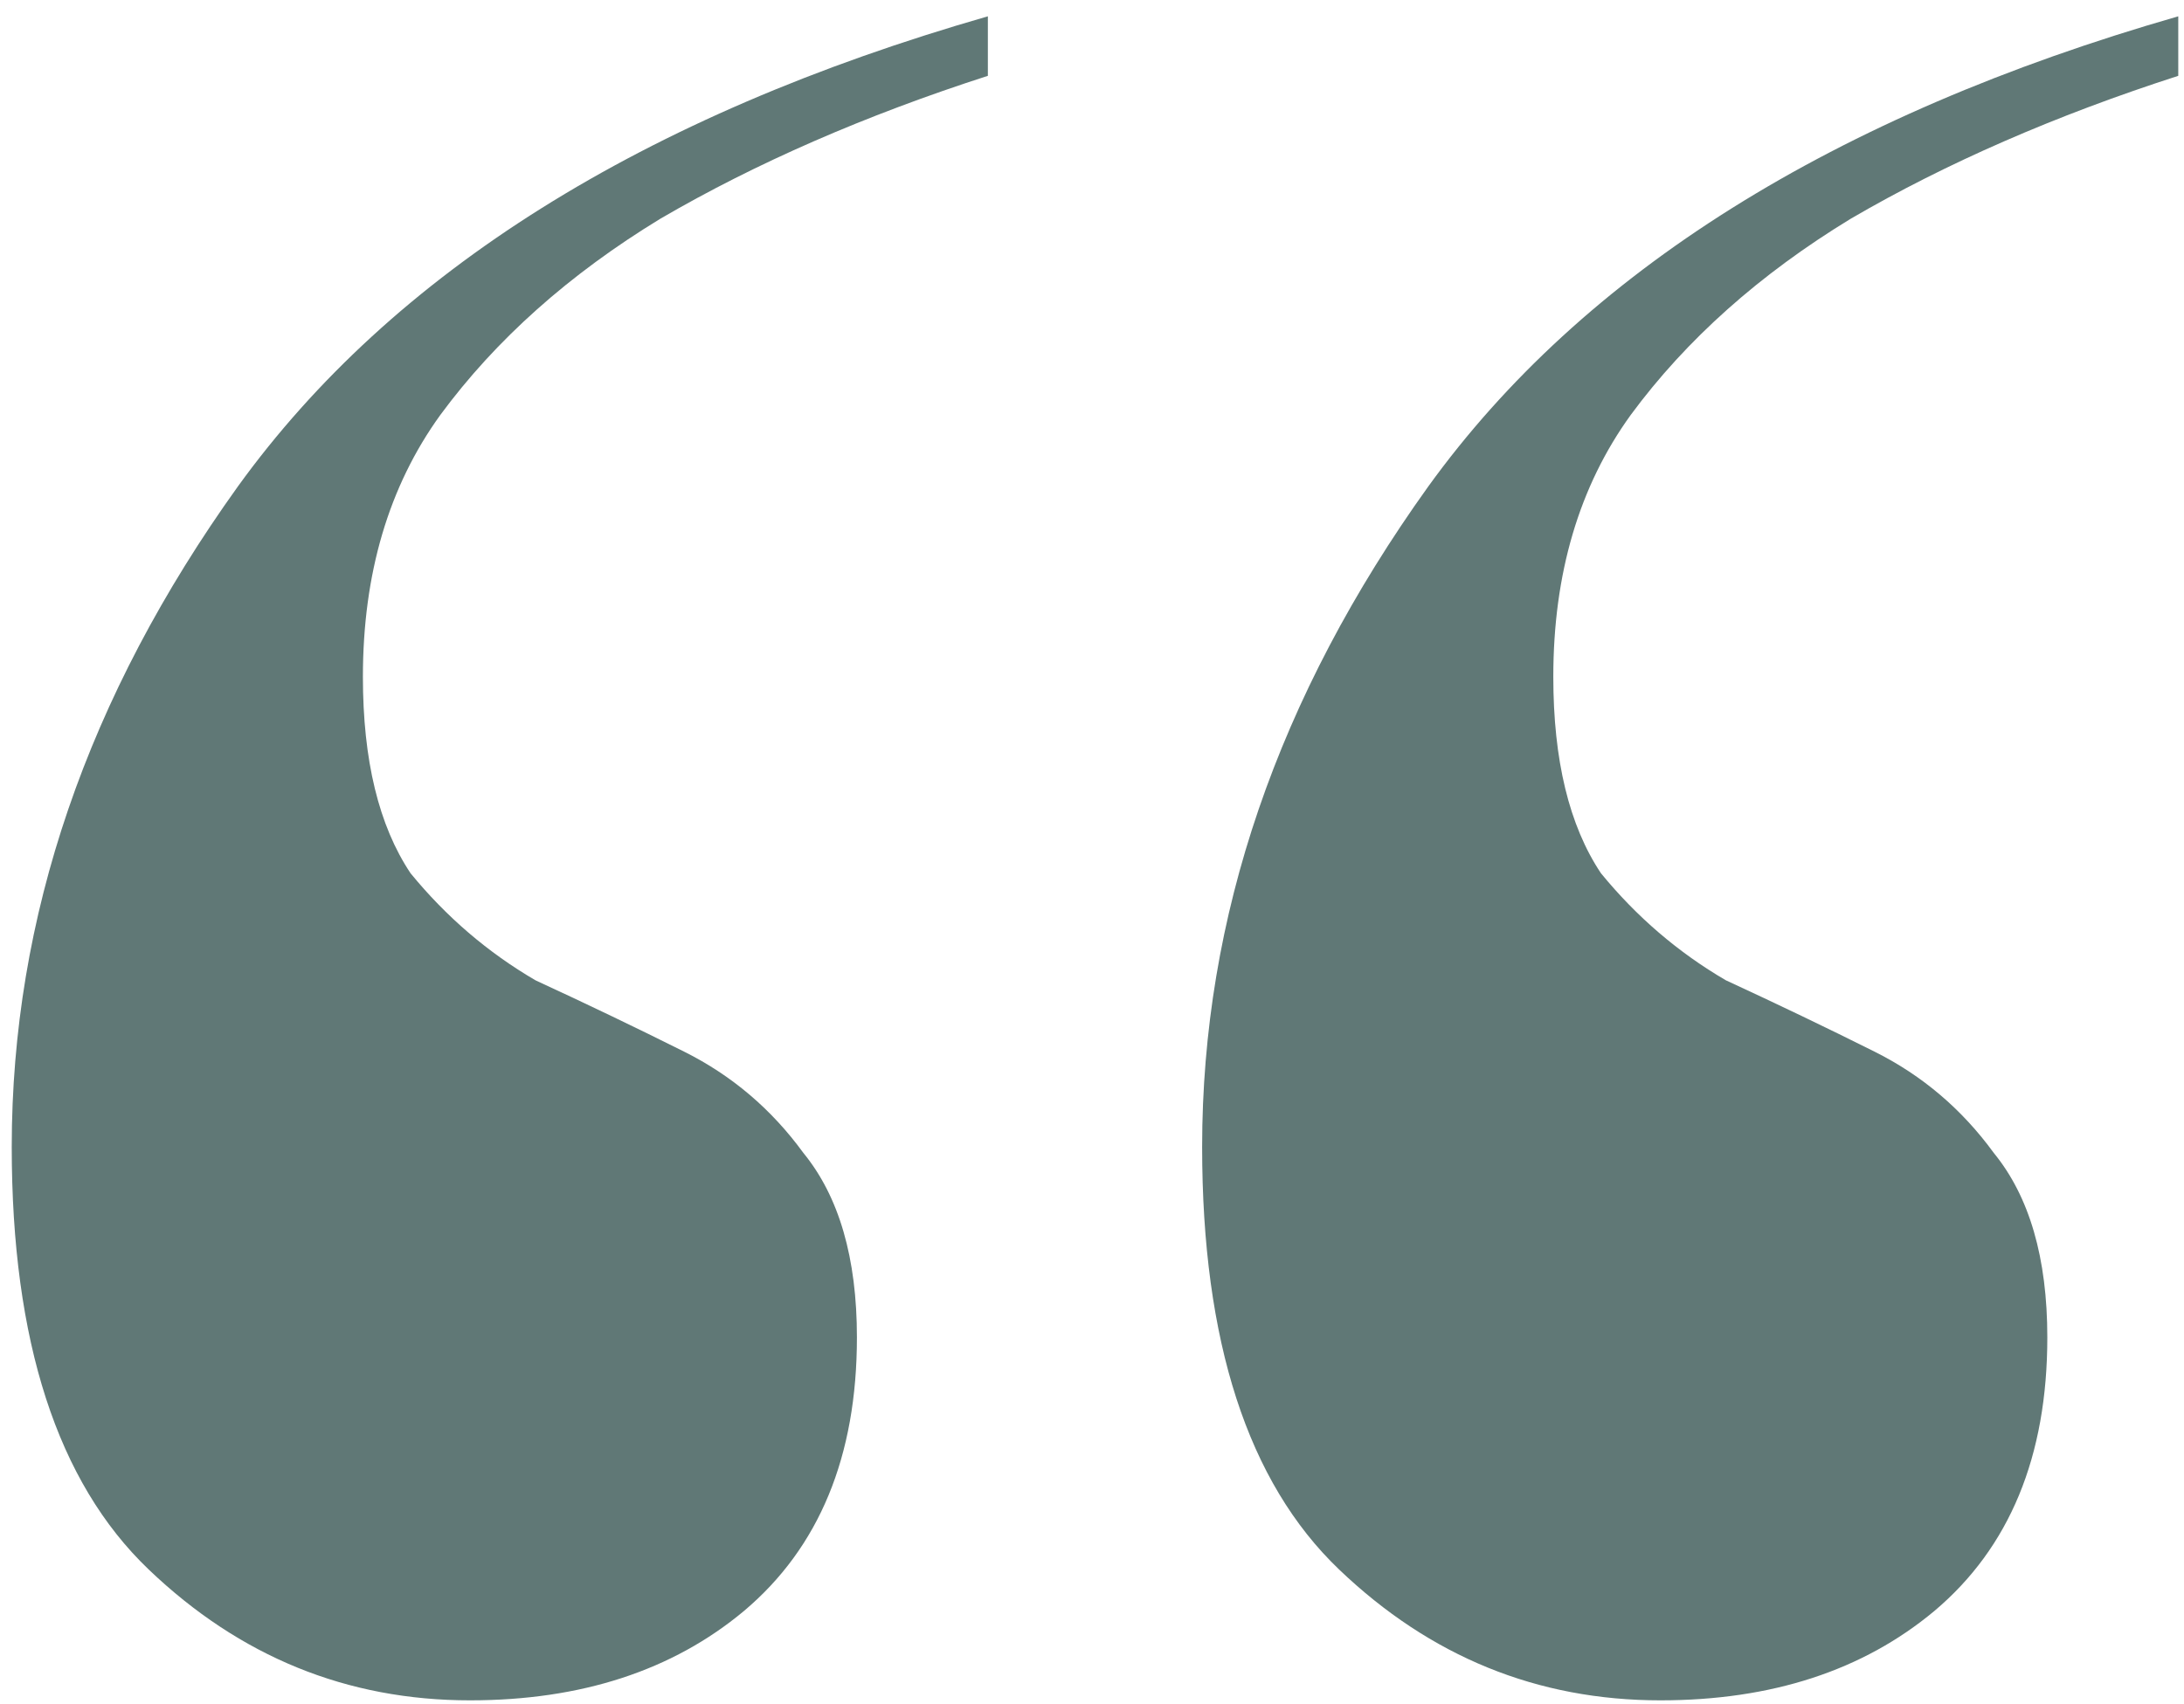 <svg xmlns="http://www.w3.org/2000/svg" width="91" height="71" viewBox="0 0 91 71" fill="none"><path d="M69.185 70.864C64.06 70.864 59.596 69.046 55.793 65.408C51.99 61.771 50.089 55.901 50.089 47.8C50.089 38.211 53.23 29.035 59.513 20.272C65.961 11.344 76.377 4.814 90.761 0.68V3.16C85.636 4.814 81.089 6.798 77.121 9.112C73.318 11.427 70.26 14.155 67.945 17.296C65.796 20.272 64.721 23.91 64.721 28.208C64.721 31.68 65.382 34.408 66.705 36.392C68.193 38.211 69.929 39.699 71.913 40.856C74.062 41.848 76.129 42.84 78.113 43.832C80.097 44.824 81.75 46.23 83.073 48.048C84.561 49.867 85.305 52.429 85.305 55.736C85.305 60.696 83.734 64.499 80.593 67.144C77.617 69.624 73.814 70.864 69.185 70.864ZM19.585 70.864C14.46 70.864 9.996 69.046 6.193 65.408C2.39 61.771 0.489 55.901 0.489 47.8C0.489 38.211 3.63 29.035 9.913 20.272C16.361 11.344 26.777 4.814 41.161 0.68V3.16C36.036 4.814 31.489 6.798 27.521 9.112C23.718 11.427 20.66 14.155 18.345 17.296C16.196 20.272 15.121 23.91 15.121 28.208C15.121 31.68 15.782 34.408 17.105 36.392C18.593 38.211 20.329 39.699 22.313 40.856C24.462 41.848 26.529 42.84 28.513 43.832C30.497 44.824 32.15 46.23 33.473 48.048C34.961 49.867 35.705 52.429 35.705 55.736C35.705 60.696 34.134 64.499 30.993 67.144C28.017 69.624 24.214 70.864 19.585 70.864Z" fill="#607876"></path></svg>